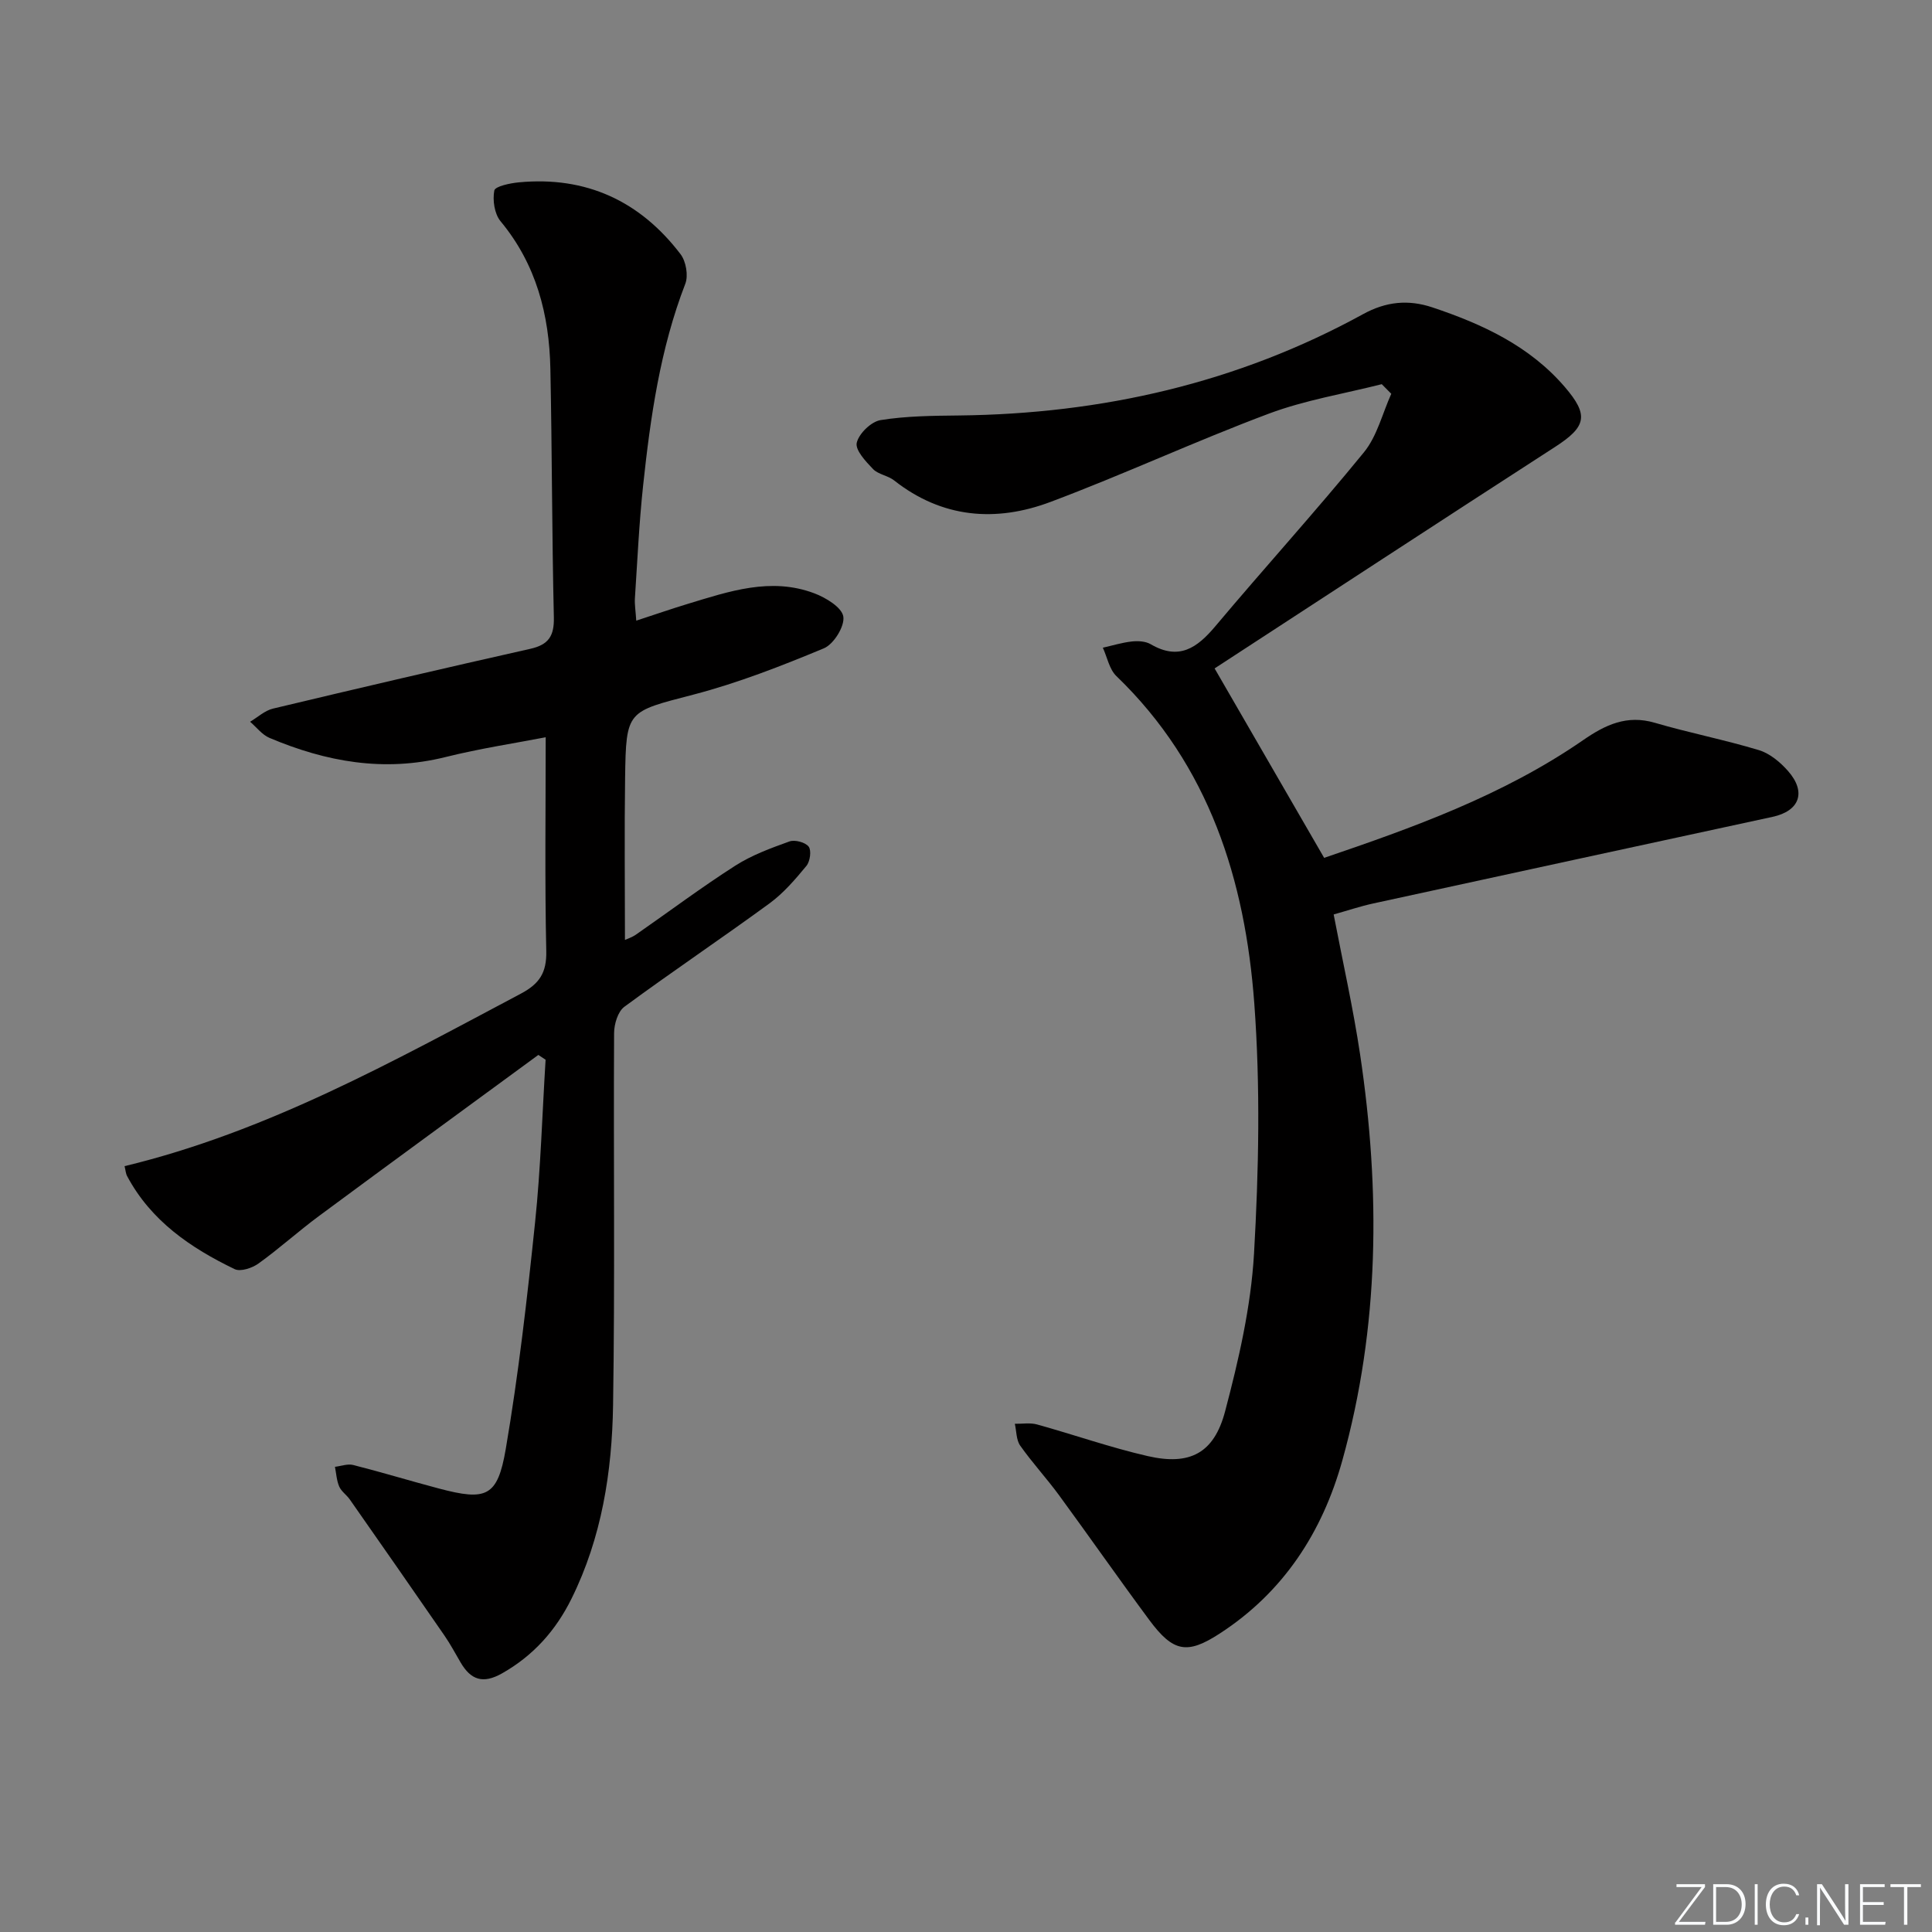 <svg enable-background="new 0 0 400 400" viewBox="0 0 400 400" xmlns="http://www.w3.org/2000/svg"><rect x="0" y="0" width="400" height="400" fill="#808080" stroke="none"/><g fill="#fafbfc"><path d="m346.9 398 5.4-7.3h-5.2v-.6h5.9v.6l-5.4 7.2h5.5l-.1.6h-6.2v-.5z"/><path d="m354.7 390.1h2.8c2.3 0 3.9 1.6 3.9 4.1s-1.6 4.3-3.9 4.3h-2.8zm.6 7.8h2c2.2 0 3.3-1.6 3.3-3.6 0-1.8-1-3.6-3.3-3.6h-2z"/><path d="m363.9 390.1v8.4h-.6v-8.4z"/><path d="m372.5 396.3c-.4 1.3-1.4 2.3-3.2 2.3-2.4 0-3.7-1.9-3.7-4.3 0-2.3 1.2-4.3 3.7-4.3 1.8 0 2.9 1 3.2 2.4h-.6c-.4-1.1-1.1-1.8-2.5-1.8-2.1 0-3 1.9-3 3.7s.9 3.7 3 3.7c1.4 0 2.1-.7 2.5-1.7z"/><path d="m373.8 398.5v-1.5h.6v1.5z"/><path d="m376.2 398.5v-8.4h1c1.3 2 4.4 6.7 4.9 7.6-.1-1.2-.1-2.4-.1-3.8v-3.8h.7v8.4h-.9c-1.2-1.9-4.4-6.8-5-7.7.1 1.1 0 2.3 0 3.9v3.9h-.6z"/><path d="m390 394.4h-4.3v3.5h4.7l-.1.6h-5.2v-8.4h5.1v.6h-4.5v3.1h4.3z"/><path d="m394.2 390.7h-2.8v-.6h6.3v.6h-2.8v7.8h-.7z"/></g><path d="m286.08 79.54c-7.8 1.98-15.86 3.29-23.35 6.09-15.23 5.7-30.02 12.58-45.24 18.29-11.32 4.25-22.44 3.37-32.38-4.46-1.28-1.01-3.26-1.22-4.35-2.34-1.51-1.57-3.73-3.94-3.38-5.45.44-1.9 2.98-4.37 4.92-4.69 5.33-.86 10.81-.9 16.24-.96 29.57-.33 57.64-6.7 83.67-20.98 4.77-2.62 9.38-3.06 14.35-1.4 10.35 3.46 20.09 7.96 27.4 16.46 5.06 5.88 4.48 8.25-2.03 12.45-23.73 15.33-47.37 30.8-70.46 45.84 7.83 13.54 15.1 26.11 22.68 39.22 18.03-6.14 36.93-12.84 53.63-24.38 4.59-3.17 9.03-5.28 14.81-3.59 7.14 2.09 14.47 3.52 21.58 5.67 2.24.68 4.39 2.47 5.99 4.28 3.88 4.38 2.46 8.31-3.17 9.53-27.56 5.97-55.12 11.92-82.67 17.93-2.72.59-5.37 1.49-8.2 2.28 1.89 9.87 4.04 19.39 5.48 29.02 4.22 28.23 4.03 56.37-3.69 84.04-4.13 14.82-12.17 27.26-25.4 35.83-6.68 4.33-9.59 3.9-14.57-2.83-6.34-8.56-12.43-17.29-18.72-25.88-2.56-3.48-5.51-6.68-8-10.21-.83-1.18-.76-2.99-1.11-4.52 1.54.03 3.16-.26 4.6.14 7.66 2.12 15.19 4.78 22.92 6.55 8.68 1.99 13.71-.55 16.01-9.25 2.82-10.68 5.35-21.67 5.99-32.64.99-17.22 1.33-34.62.06-51.8-1.89-25.54-9.31-49.27-28.55-67.8-1.47-1.41-1.9-3.9-2.81-5.88 2-.45 3.99-1.07 6.02-1.29 1.28-.14 2.83-.05 3.89.57 5.84 3.41 9.6.78 13.38-3.72 10.16-12.09 20.79-23.79 30.77-36.02 2.73-3.35 3.82-8.04 5.66-12.11-.66-.65-1.31-1.32-1.97-1.99z" fill="#010000"/><path d="m111.46 218.41c-15.14 11.1-30.3 22.16-45.39 33.33-4.28 3.16-8.24 6.76-12.56 9.86-1.3.94-3.72 1.74-4.93 1.16-9.11-4.39-17.31-9.98-22.25-19.24-.3-.55-.33-1.25-.54-2.08 29.53-7.13 55.65-21.72 82.04-35.71 3.86-2.05 5.37-4.34 5.27-8.83-.32-14.44-.12-28.88-.12-44.26-6.29 1.22-13.6 2.32-20.74 4.1-12.71 3.17-24.72.99-36.45-3.97-1.53-.65-2.68-2.2-4.01-3.34 1.58-.93 3.04-2.32 4.74-2.72 17.74-4.24 35.49-8.38 53.28-12.38 3.78-.85 4.96-2.66 4.87-6.52-.4-17.14-.37-34.3-.72-51.44-.23-11.21-2.92-21.65-10.32-30.57-1.26-1.52-1.67-4.35-1.29-6.35.17-.88 3.28-1.53 5.11-1.7 13.91-1.31 25.08 3.88 33.46 14.89 1.12 1.48 1.63 4.41.98 6.1-5.21 13.47-7.22 27.59-8.74 41.79-.83 7.76-1.19 15.57-1.7 23.35-.08 1.28.15 2.58.28 4.62 3.83-1.25 7.22-2.43 10.65-3.47 8.58-2.6 17.21-5.58 26.19-2.2 2.4.9 5.72 2.91 6.03 4.82.32 2-1.98 5.72-4.01 6.57-8.82 3.67-17.79 7.18-27.02 9.59-13.74 3.59-13.95 3.17-14.15 17.21-.16 11.13-.03 22.26-.03 33.58.44-.21 1.47-.53 2.31-1.12 6.83-4.75 13.5-9.75 20.5-14.23 3.43-2.2 7.38-3.65 11.25-5.04 1.12-.4 3.3.18 3.98 1.08.6.8.29 3.06-.47 3.98-2.3 2.79-4.73 5.63-7.62 7.75-9.93 7.26-20.16 14.12-30.07 21.42-1.35.99-2.12 3.59-2.13 5.46-.14 25.66.19 51.33-.21 76.99-.21 13.82-2.35 27.46-8.6 40.09-3.25 6.57-7.88 11.79-14.38 15.47-3.97 2.25-6.48 1.35-8.59-2.26-1.09-1.86-2.11-3.78-3.33-5.55-6.5-9.42-13.04-18.81-19.6-28.18-.66-.95-1.76-1.67-2.2-2.69-.54-1.25-.61-2.71-.88-4.08 1.26-.15 2.62-.67 3.77-.38 5.95 1.51 11.82 3.3 17.75 4.87 9.8 2.59 12.14 1.76 13.84-8.17 2.65-15.53 4.44-31.23 6.07-46.91 1.17-11.18 1.48-22.46 2.18-33.69-.49-.32-1-.66-1.5-1z" fill="#010000"/></svg>